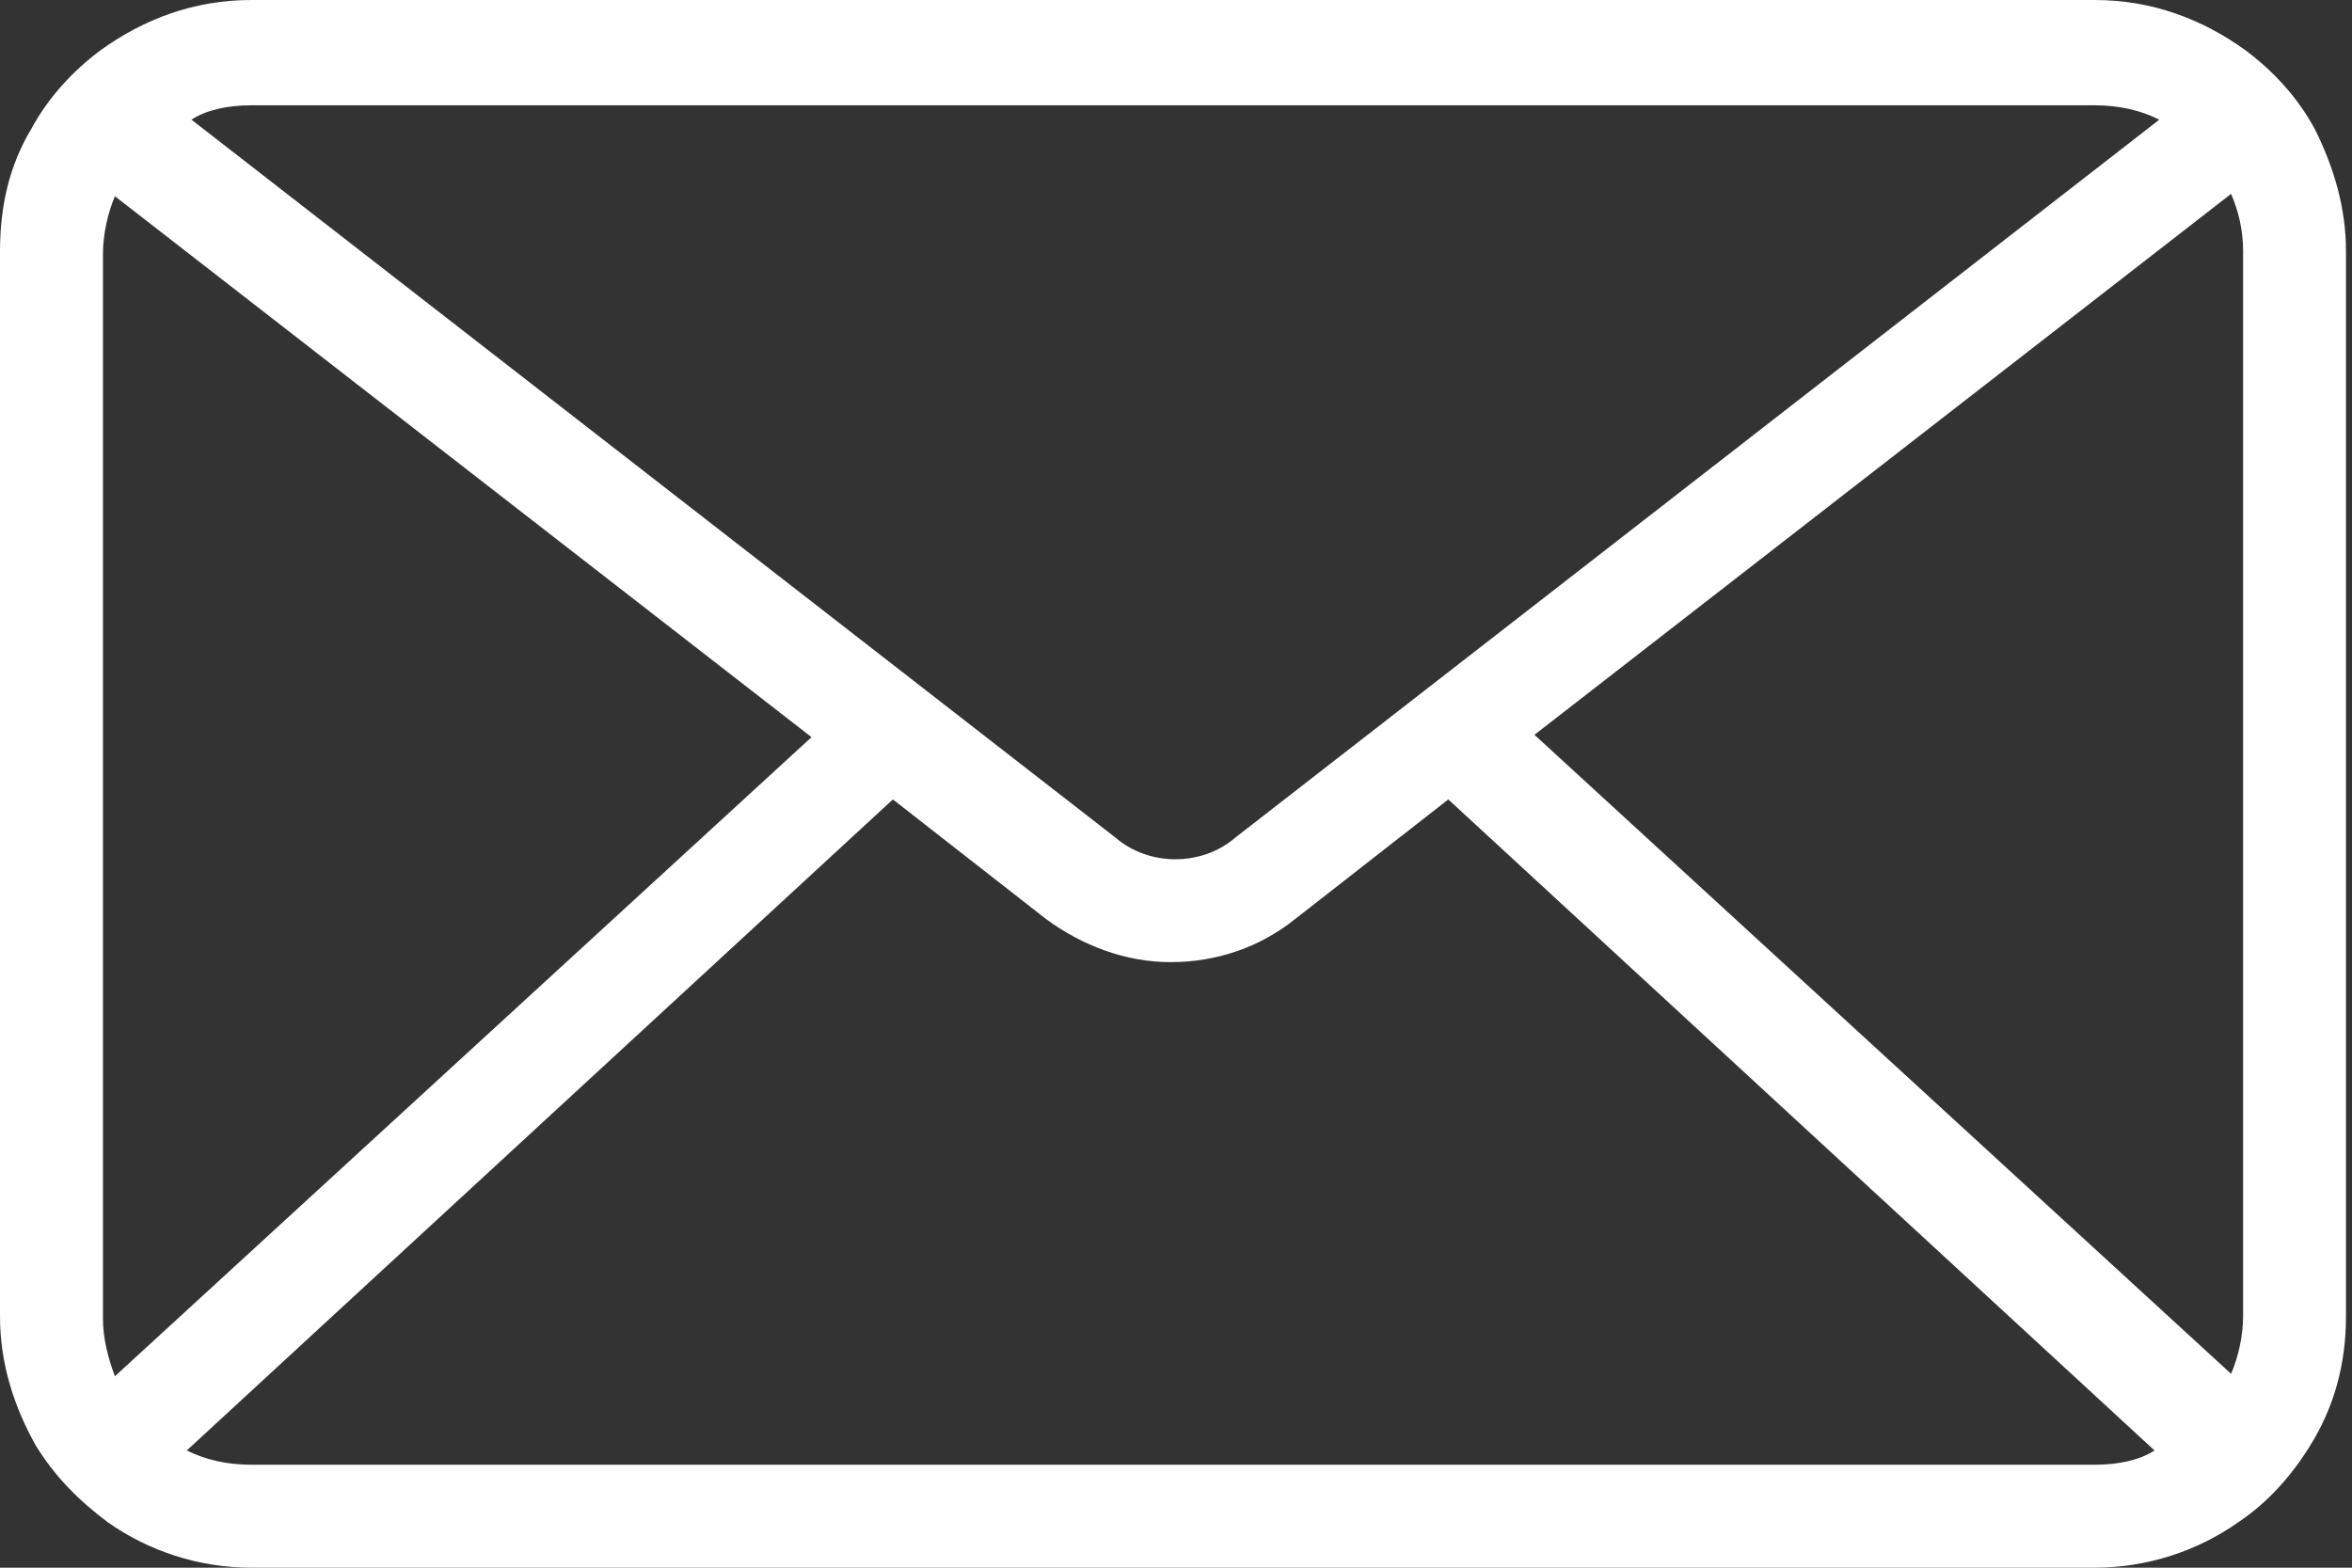 <svg width="27" height="18" viewBox="0 0 27 18" fill="none" xmlns="http://www.w3.org/2000/svg">
<rect x="0" y="0" width="27" height="18" fill="#333333" stroke="none"/>
<path d="M26.574 1.484C26.382 1.127 26.107 0.824 25.777 0.577C25.282 0.22 24.705 0 24.046 0H2.885C2.226 0 1.649 0.22 1.154 0.577C0.824 0.824 0.55 1.127 0.357 1.484C0.11 1.896 0 2.363 0 2.885V15.114C0 15.664 0.165 16.159 0.412 16.599C0.632 16.956 0.907 17.231 1.237 17.478C1.704 17.808 2.281 18 2.885 18H24.046C24.65 18 25.227 17.808 25.695 17.478C26.024 17.258 26.299 16.956 26.519 16.599C26.794 16.159 26.931 15.664 26.931 15.114V2.885C26.931 2.391 26.794 1.924 26.574 1.484ZM2.885 1.209H24.046C24.321 1.209 24.568 1.264 24.788 1.374L14.18 9.618C13.988 9.783 13.741 9.866 13.493 9.866C13.246 9.866 12.998 9.783 12.806 9.618L2.198 1.374C2.363 1.264 2.611 1.209 2.885 1.209ZM1.182 15.142V2.913C1.182 2.693 1.237 2.446 1.319 2.253L9.316 8.464L1.319 15.802C1.237 15.582 1.182 15.362 1.182 15.142ZM24.046 16.818H2.885C2.611 16.818 2.363 16.763 2.144 16.654L10.25 9.179L12.009 10.553C12.421 10.855 12.916 11.047 13.438 11.047C13.96 11.047 14.455 10.882 14.867 10.553L16.626 9.179L24.733 16.654C24.568 16.763 24.321 16.818 24.046 16.818ZM17.615 8.437L25.612 2.226C25.695 2.418 25.75 2.638 25.75 2.885V15.114C25.75 15.334 25.695 15.582 25.612 15.774L17.615 8.437Z" fill="white"/>
</svg>
